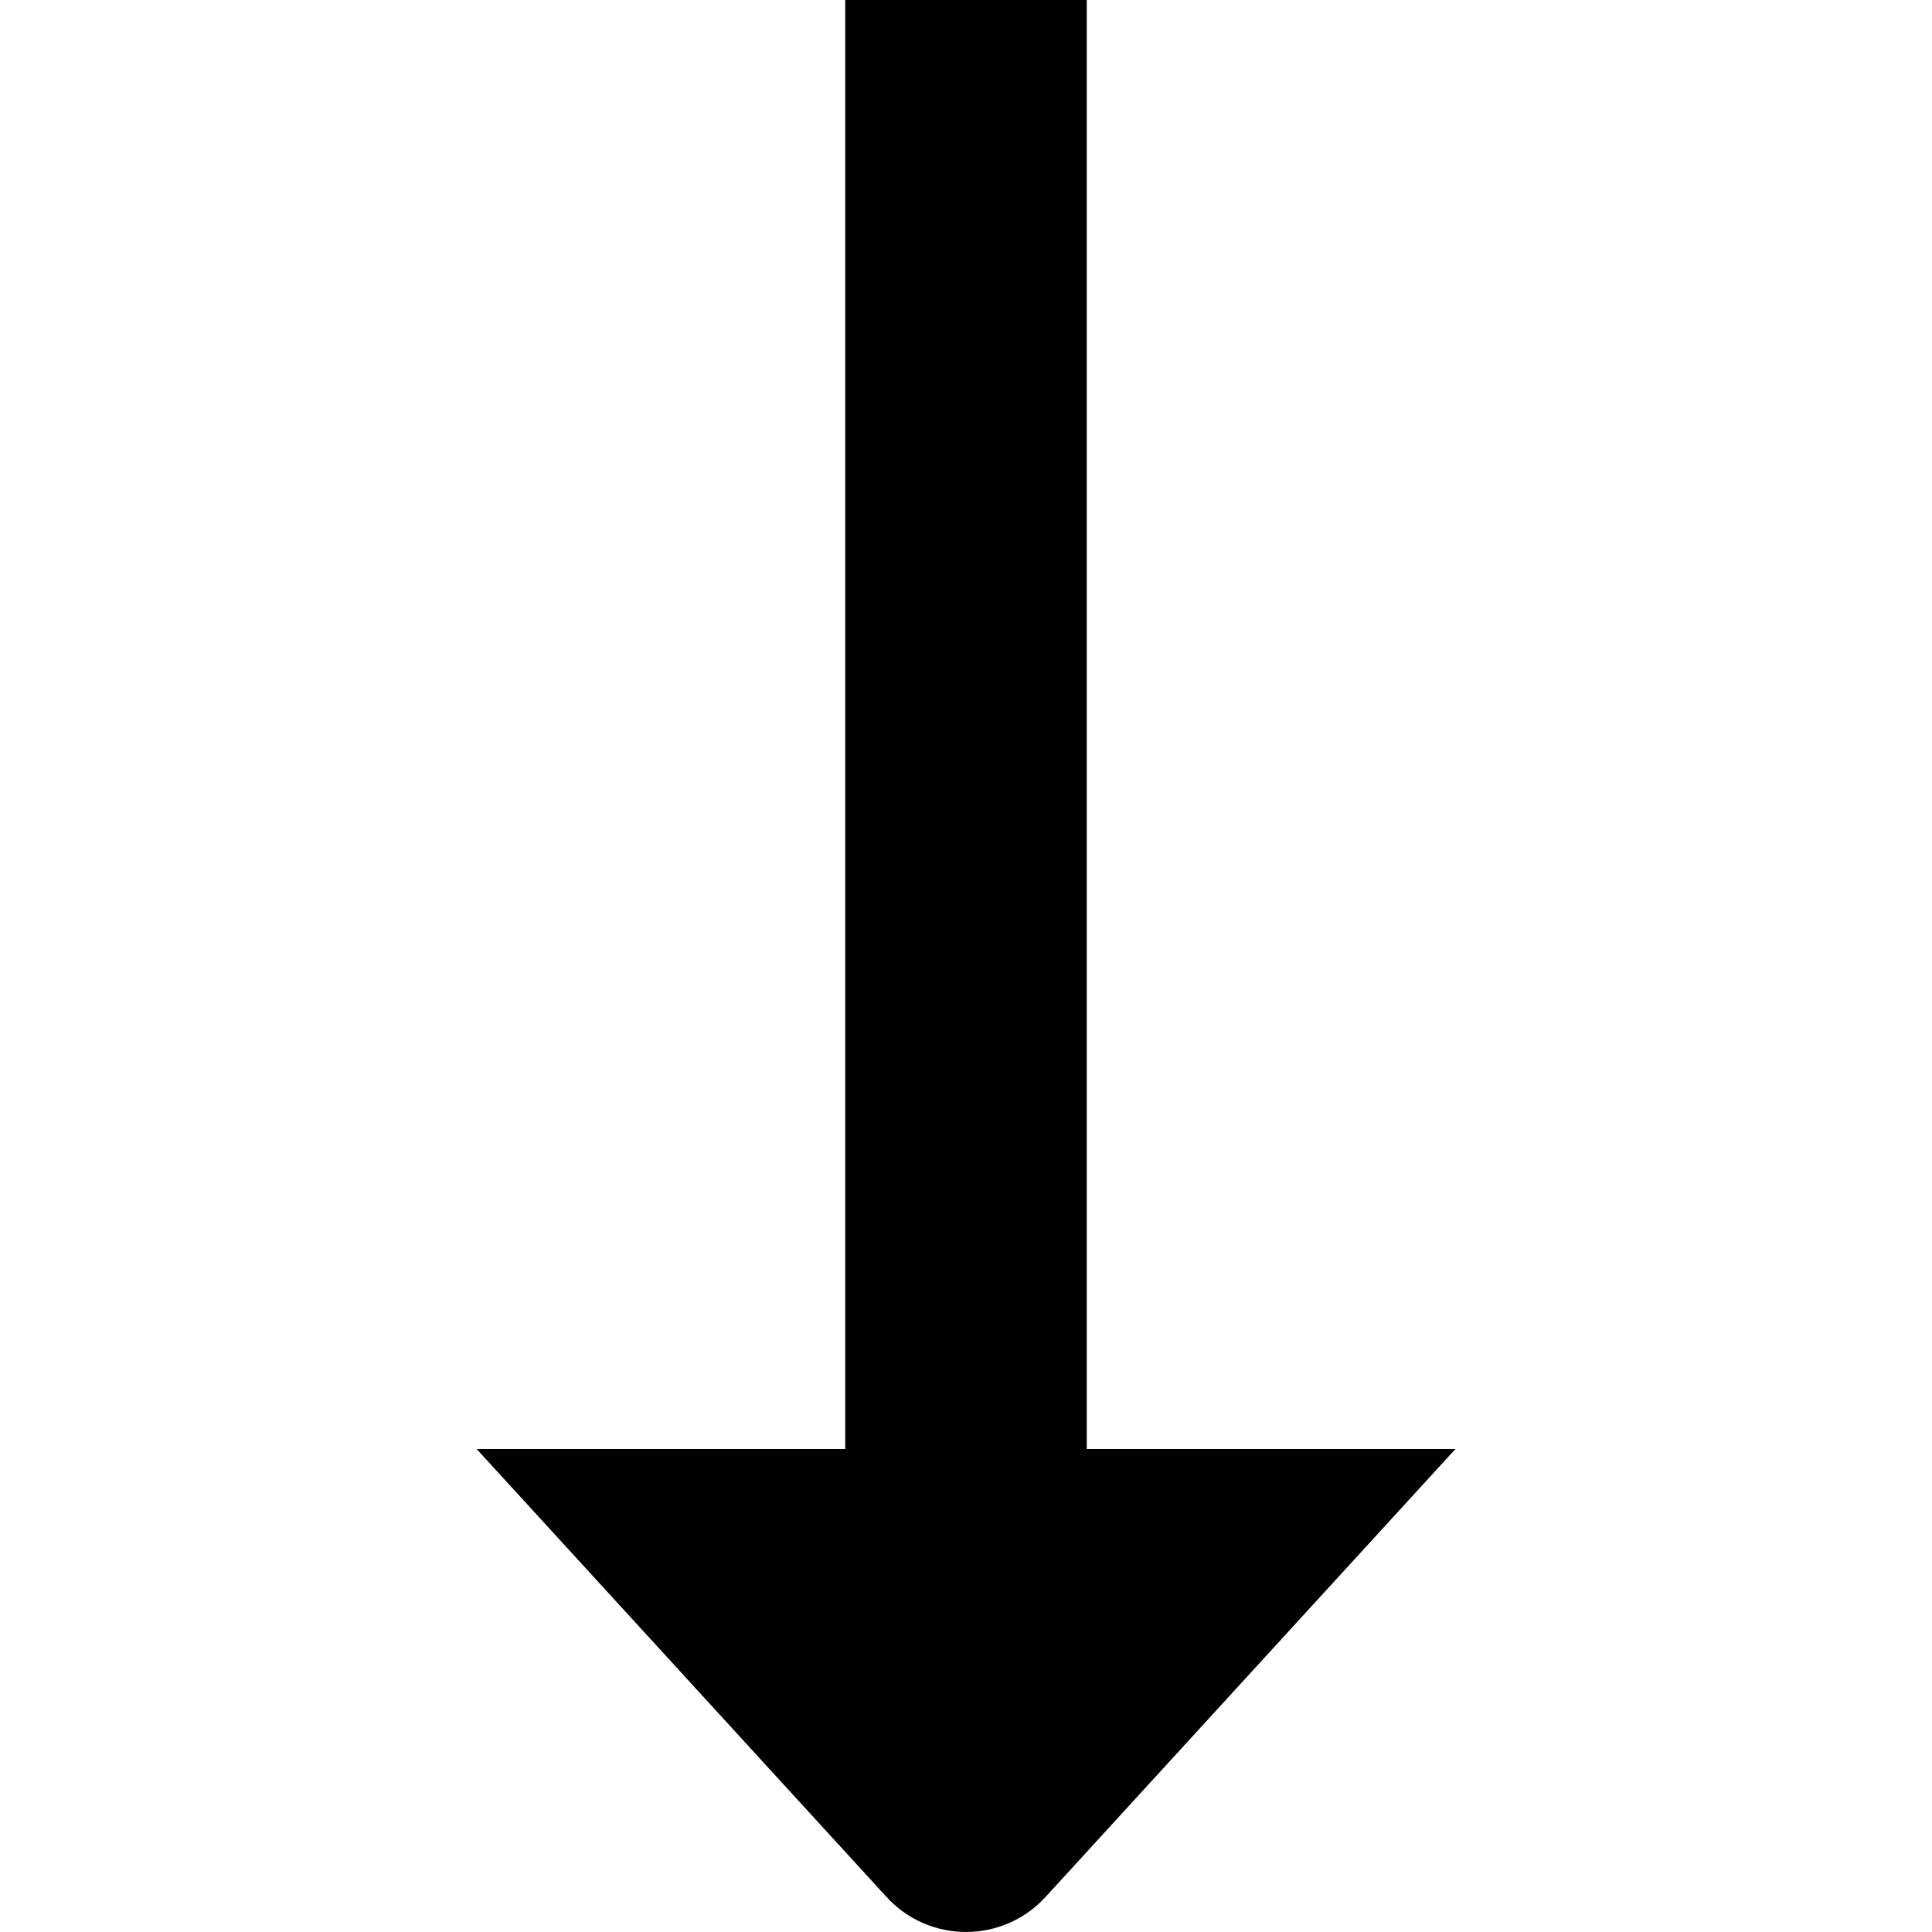 <?xml version="1.0" encoding="UTF-8"?>
<svg xmlns="http://www.w3.org/2000/svg" id="Layer_1" data-name="Layer 1" viewBox="0 0 24 24" width="512" height="512"><path d="M13.5,18V0h-3V18H5.921l5.083,5.555c.532,.593,1.461,.593,1.993,0l5.083-5.555h-4.579Z"/></svg>
